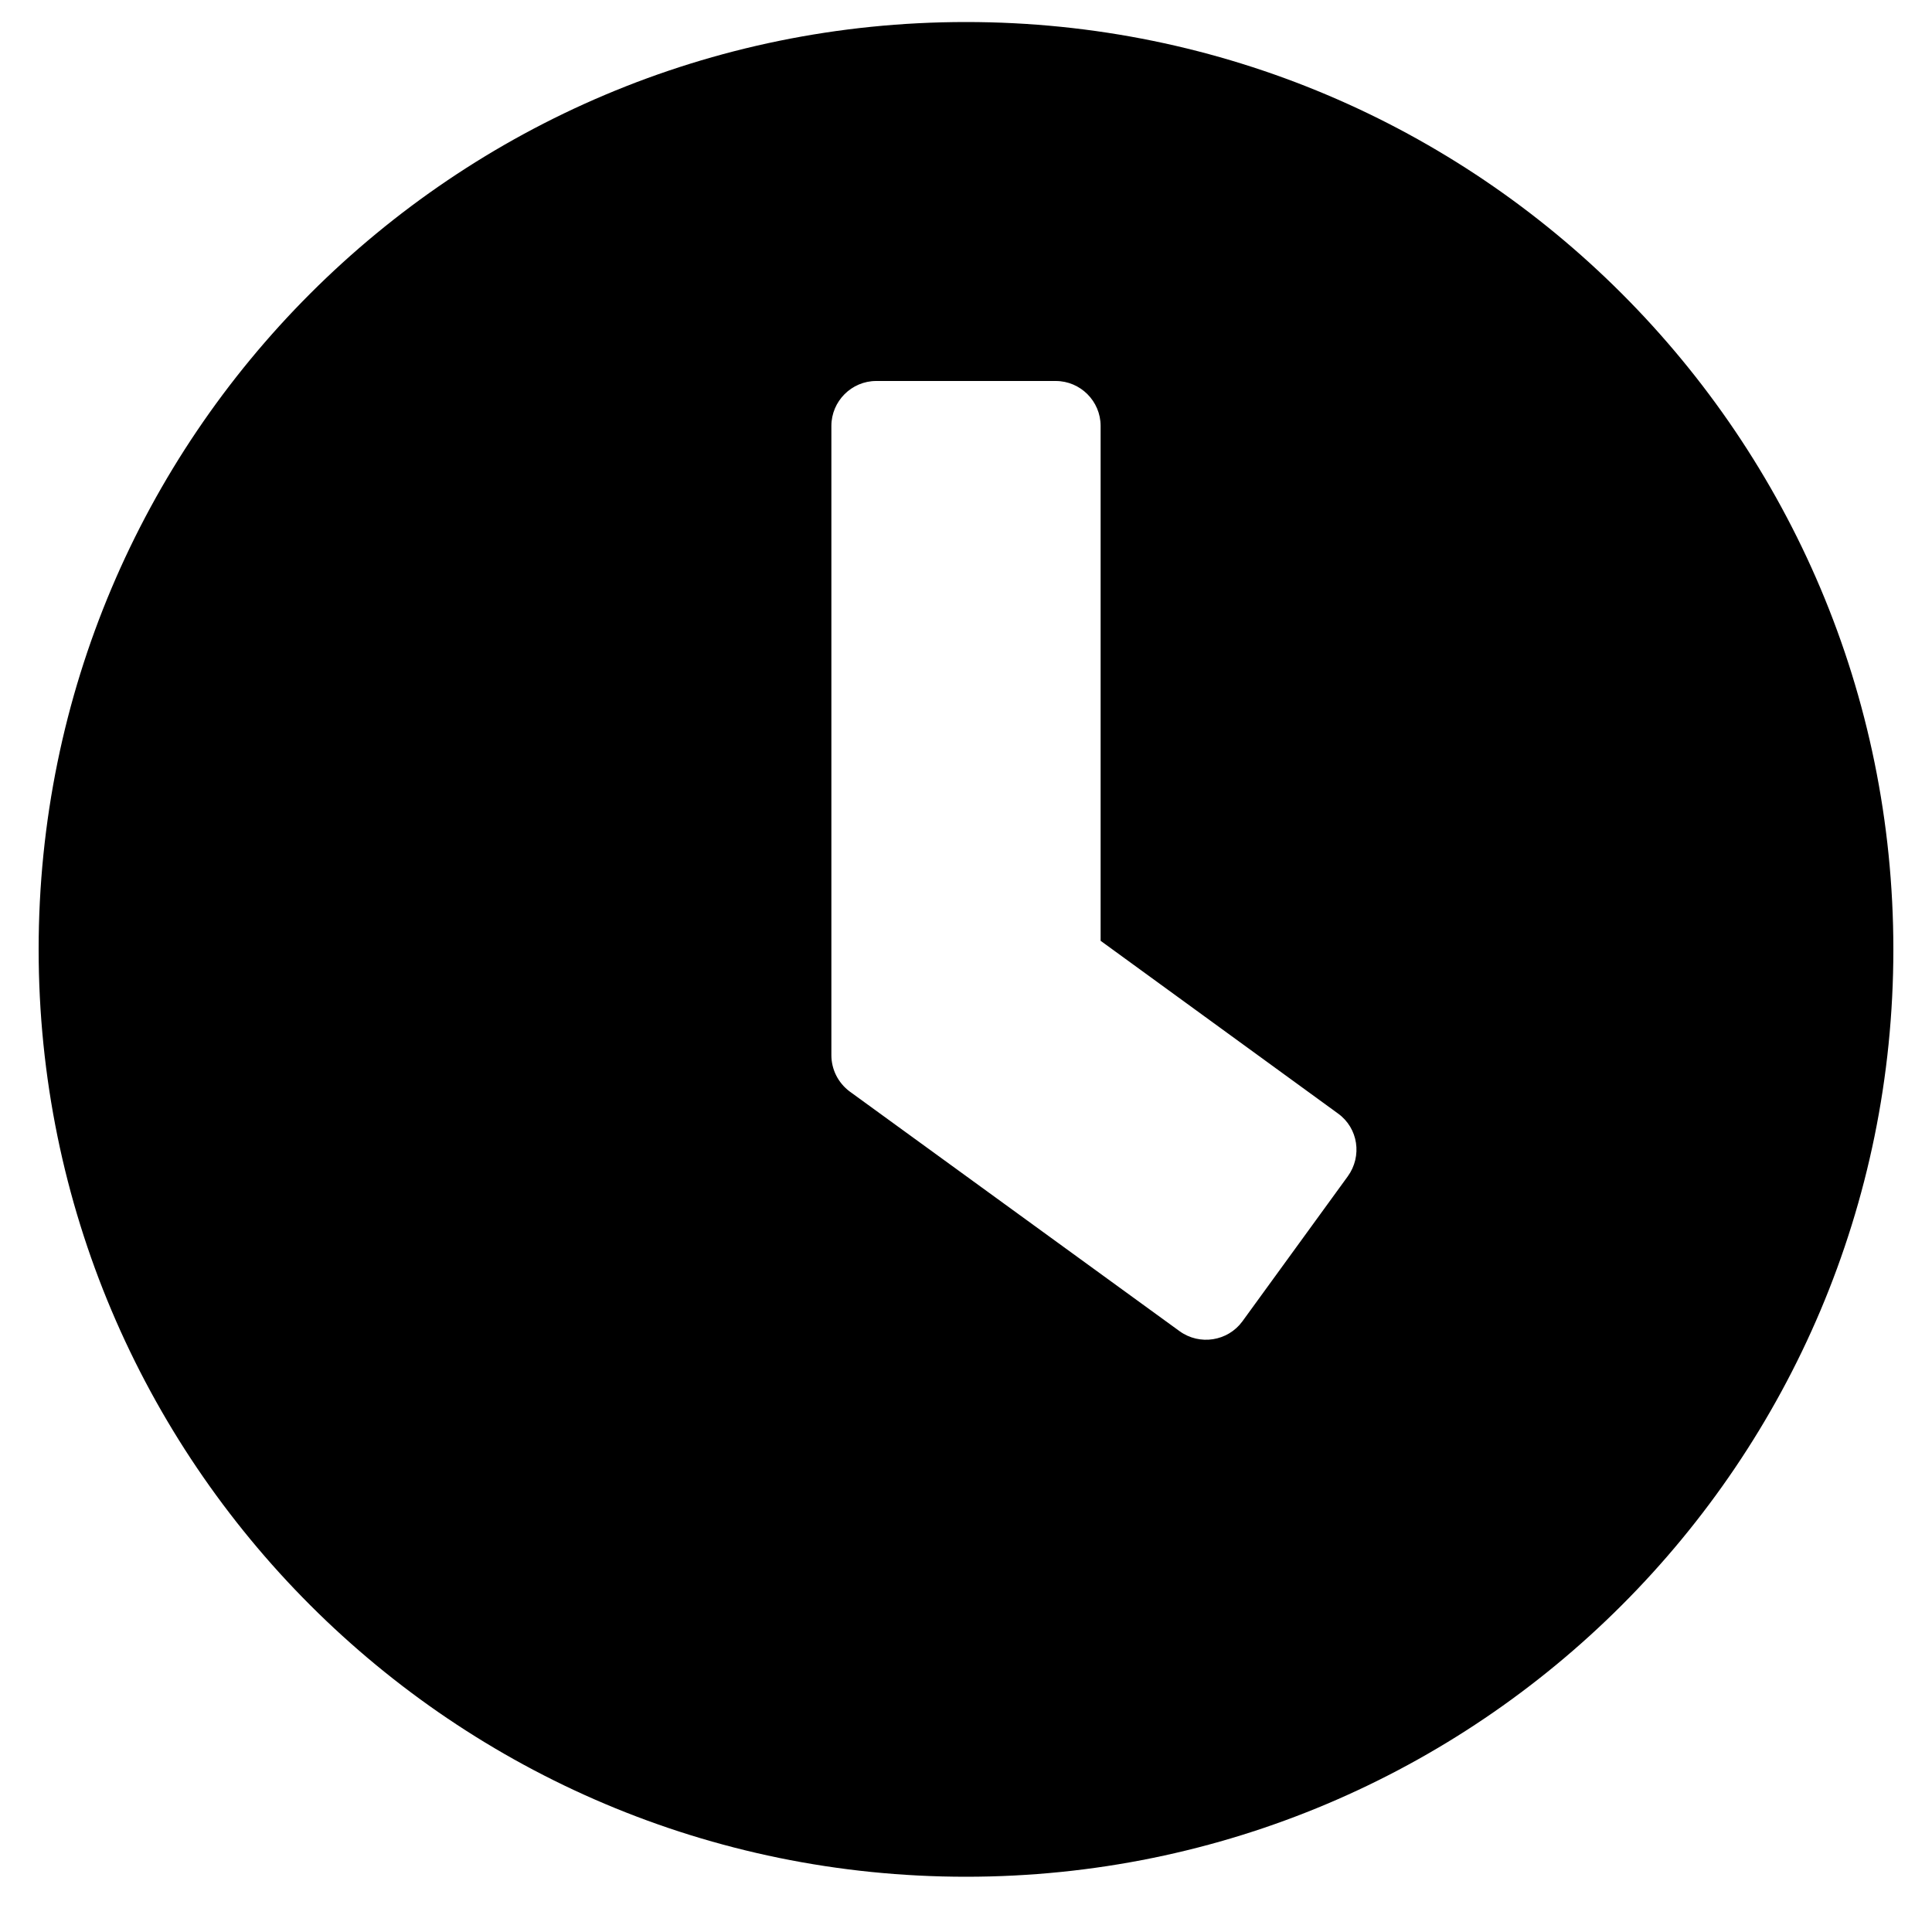 <svg width="25" height="25" viewBox="0 0 25 25" fill="none" xmlns="http://www.w3.org/2000/svg">
<path d="M15.263 17.225L10.995 14.124C10.845 14.012 10.758 13.838 10.758 13.654V5.511C10.758 5.192 11.019 4.93 11.338 4.93H13.661C13.98 4.93 14.242 5.191 14.242 5.511V12.174L17.314 14.409C17.576 14.598 17.629 14.961 17.44 15.222L16.076 17.099C15.887 17.356 15.524 17.414 15.263 17.225ZM12.5 0.285C5.871 0.285 0.5 5.656 0.5 12.285C0.5 18.914 5.871 24.285 12.5 24.285C19.129 24.285 24.5 18.914 24.5 12.285C24.5 5.656 19.129 0.285 12.5 0.285Z" fill="black"/>
</svg>
